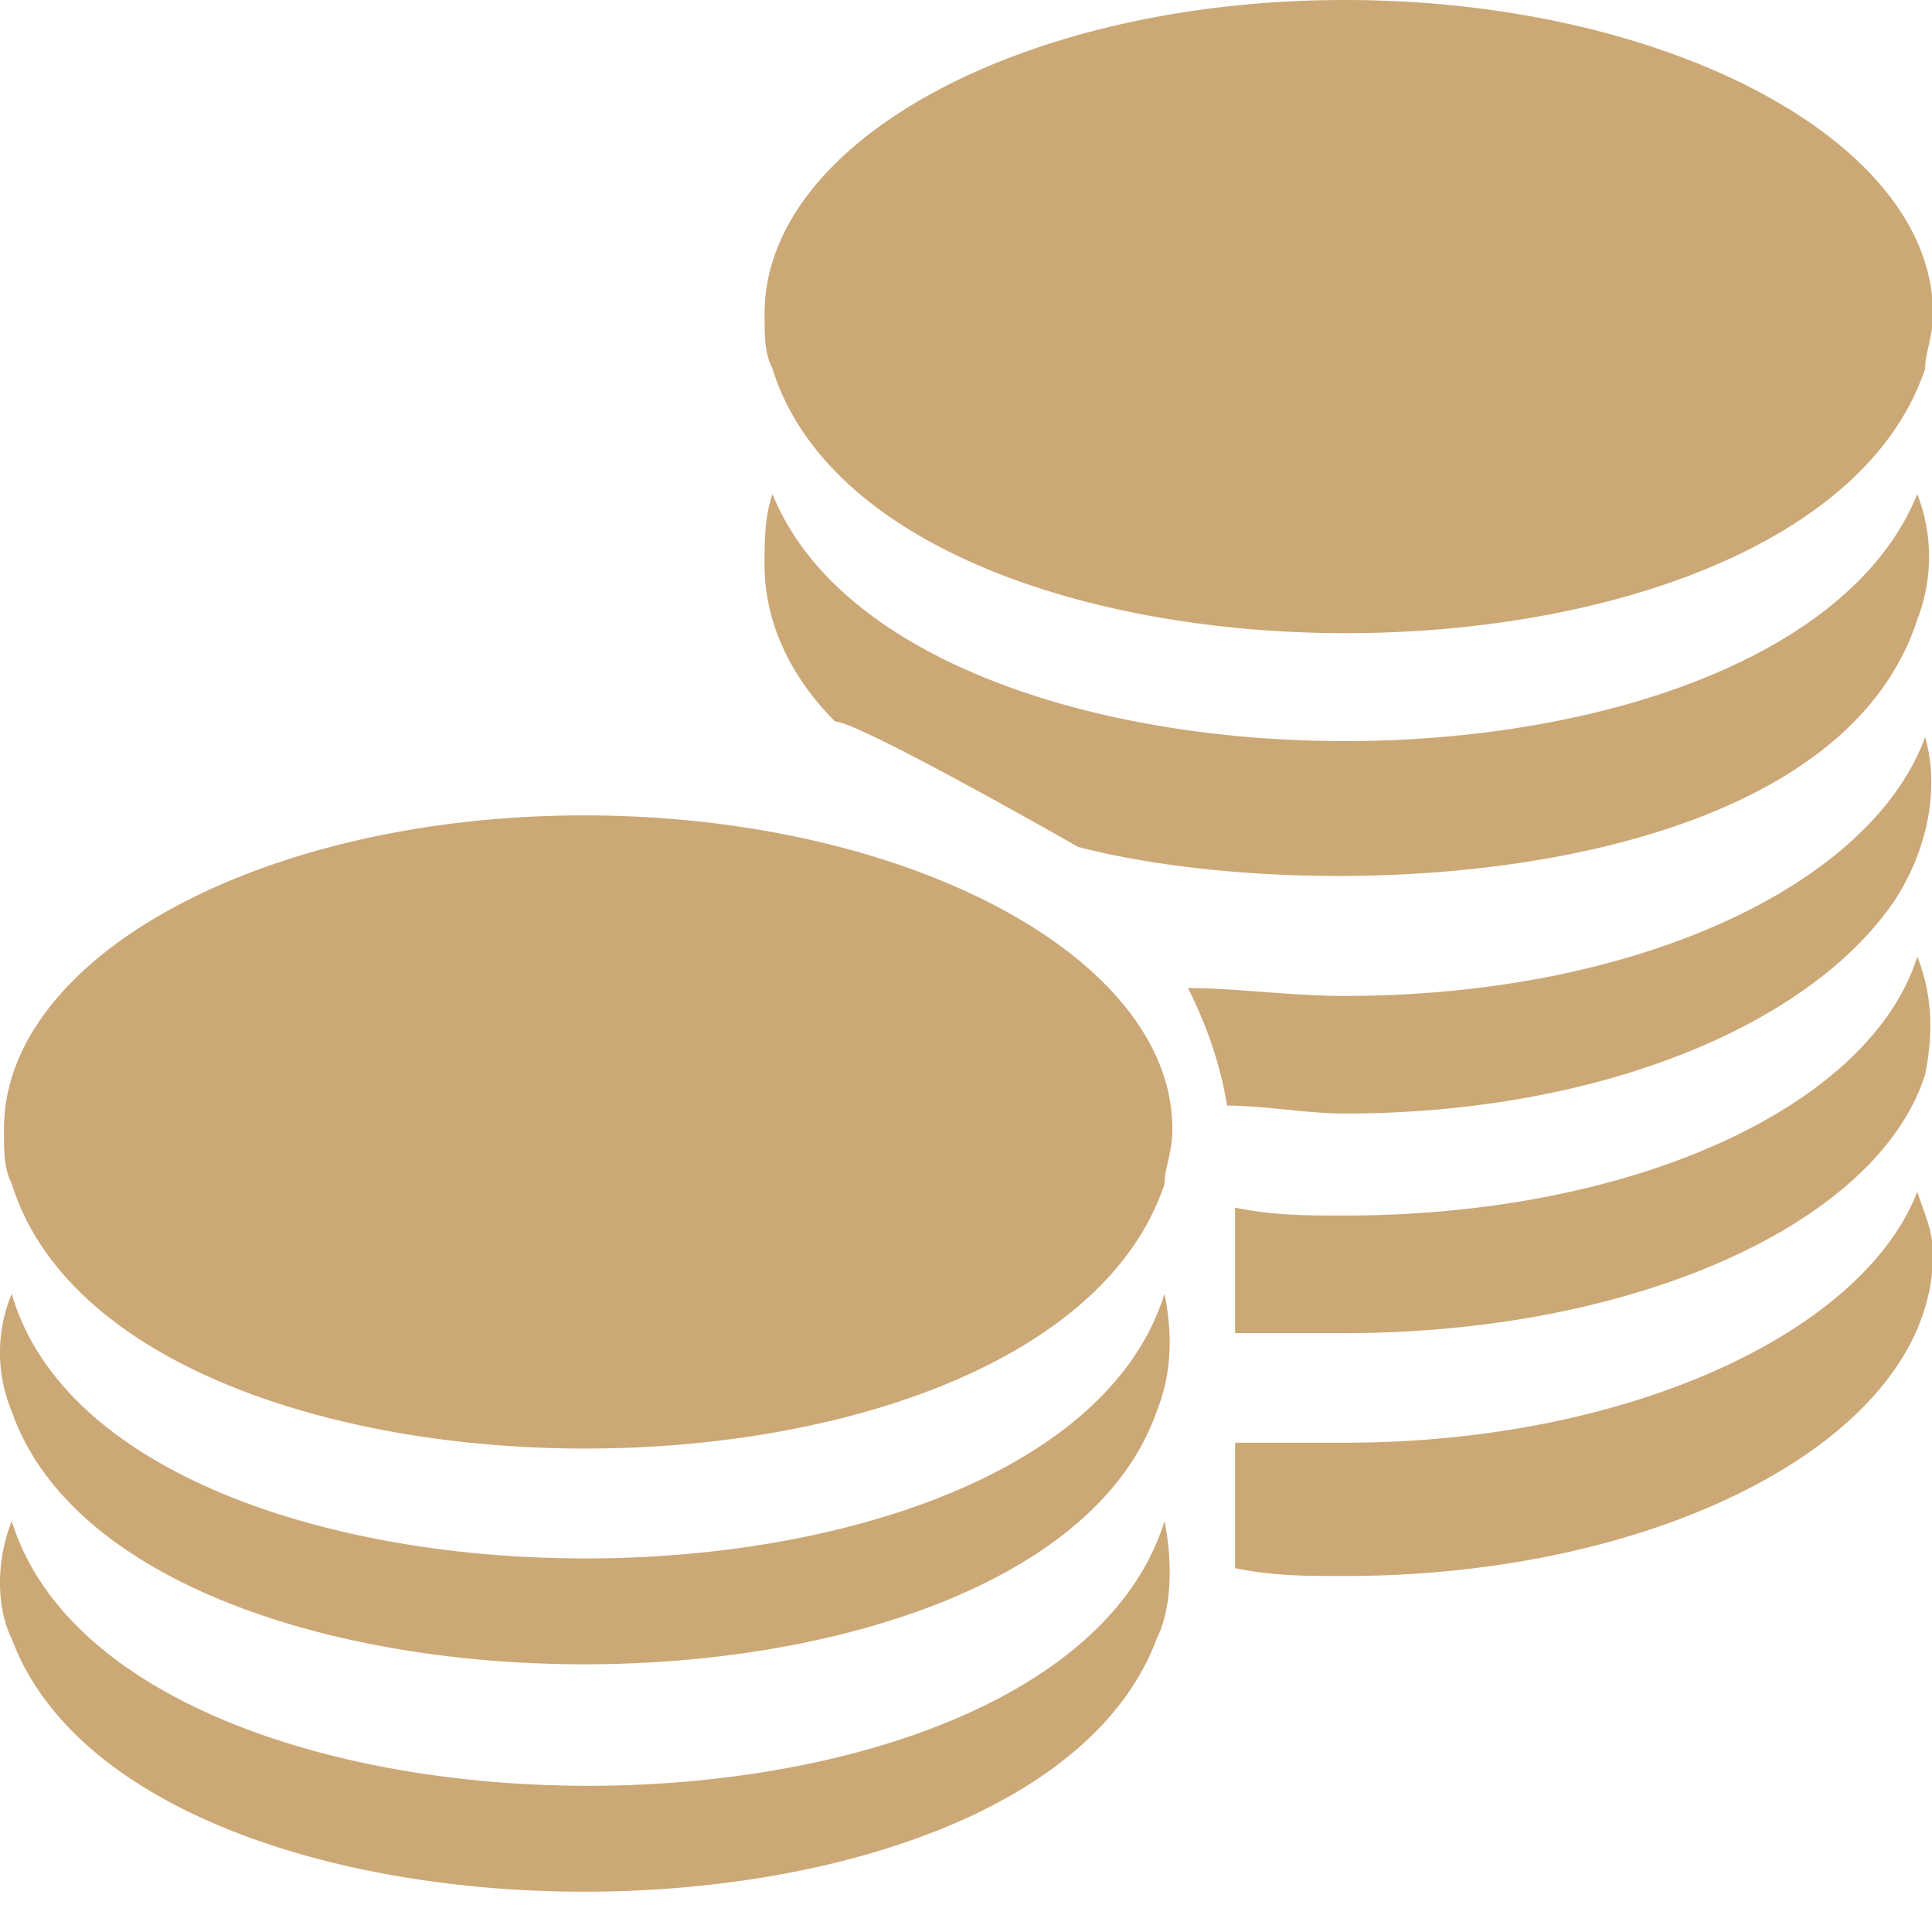 <svg xmlns="http://www.w3.org/2000/svg" width="39" height="39" viewBox="0 0 39 39">
    <path fill="#CCA876" fill-rule="evenodd" d="M38.703 24.058c-1.108 2.85-5.856 5.065-11.556 5.065h-2.215v2.533c.79.158 1.425.158 2.215.158 6.49 0 11.872-2.85 11.872-6.49 0-.475-.158-.79-.317-1.266zm-15.037-1.266c0-3.482-5.383-6.332-11.872-6.332C5.304 16.46.08 19.31.08 22.792c0 .475 0 .79.158 1.107 2.216 7.123 20.895 7.123 23.27 0 0-.317.158-.634.158-1.107zm-.159 7.915c-2.215 7.122-21.053 7.122-23.27 0-.316.79-.316 1.742 0 2.374 2.533 6.807 20.579 6.807 23.112 0 .317-.634.317-1.584.158-2.374zm0-4.59c-2.215 7.123-21.212 7.123-23.27 0a3.081 3.081 0 0 0 0 2.374c2.375 6.807 20.737 6.807 23.112 0 .317-.79.317-1.583.158-2.374zM38.861 7.44c0-.317.159-.634.159-1.107C39.02 2.85 33.638 0 27.148 0S15.434 2.85 15.434 6.332c0 .475 0 .79.158 1.107 2.216 7.123 20.896 7.123 23.27 0zm-.158 5.066a3.49 3.49 0 0 0 0-2.533c-2.691 6.649-20.42 6.649-23.11 0-.16.476-.16.95-.16 1.425 0 1.108.476 2.215 1.425 3.167.476 0 4.907 2.532 4.907 2.532 4.907 1.267 15.196.791 16.938-4.59v-.001zm-11.555 9.972c5.065 0 9.34-1.742 11.08-4.275.634-.95.949-2.215.634-3.323-1.108 3.008-5.856 5.224-11.714 5.224-1.108 0-2.216-.159-3.167-.159.317.634.634 1.425.79 2.374.791 0 1.584.159 2.375.159h.002zm0 4.433c5.855 0 10.764-2.216 11.714-5.224.158-.79.158-1.583-.159-2.374-.95 3.008-5.7 5.224-11.555 5.224-.791 0-1.425 0-2.216-.159v2.533h2.216z"/>
</svg>
